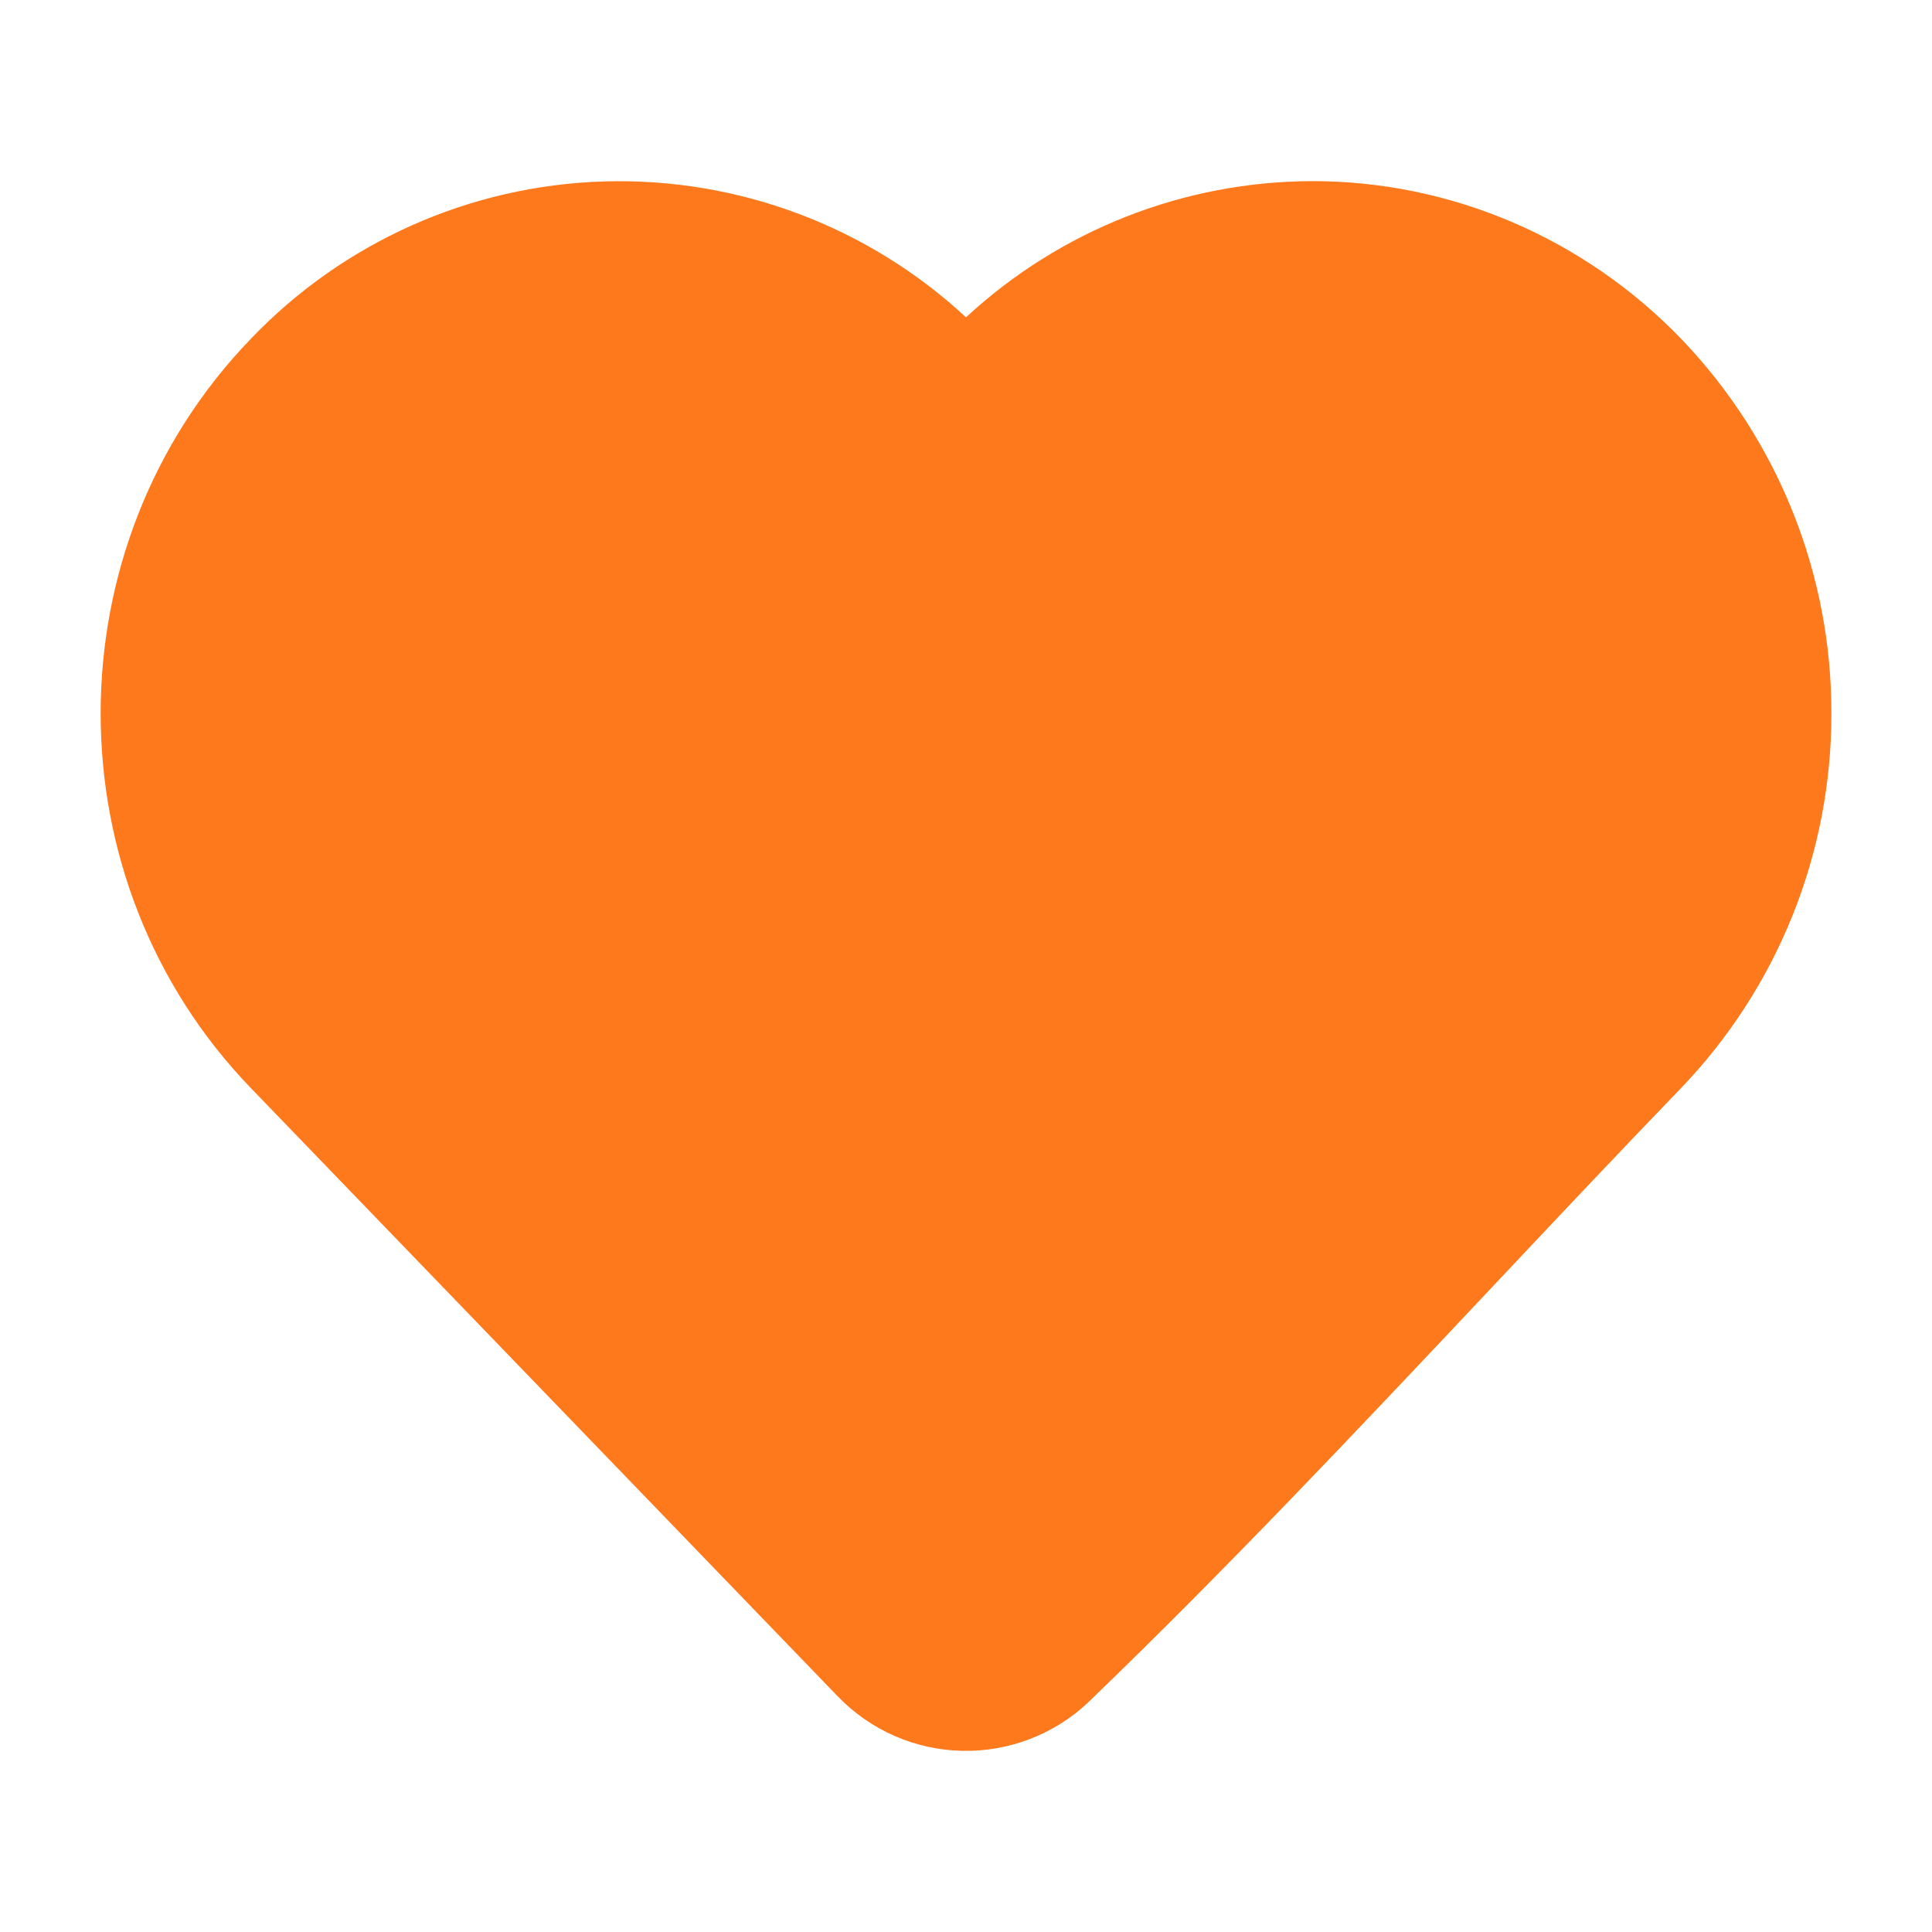 <?xml version="1.0" encoding="UTF-8"?> <svg xmlns="http://www.w3.org/2000/svg" width="57" height="57" viewBox="0 0 57 57" fill="none"><path fill-rule="evenodd" clip-rule="evenodd" d="M28.5 9.362C31.282 6.785 34.932 5.35 38.724 5.344C42.824 5.344 46.738 7.03 49.602 9.999C52.452 12.97 54.04 16.93 54.031 21.047C54.04 25.164 52.452 29.125 49.602 32.096C47.711 34.055 45.823 36.062 43.926 38.076C40.069 42.17 36.171 46.31 32.122 50.208L32.115 50.217C31.109 51.169 29.769 51.686 28.384 51.655C27 51.625 25.684 51.049 24.721 50.053L7.396 32.096C1.494 25.975 1.494 16.119 7.396 10.001C10.124 7.143 13.867 5.473 17.817 5.353C21.766 5.234 25.604 6.674 28.5 9.362Z" fill="#FE791C"></path></svg> 